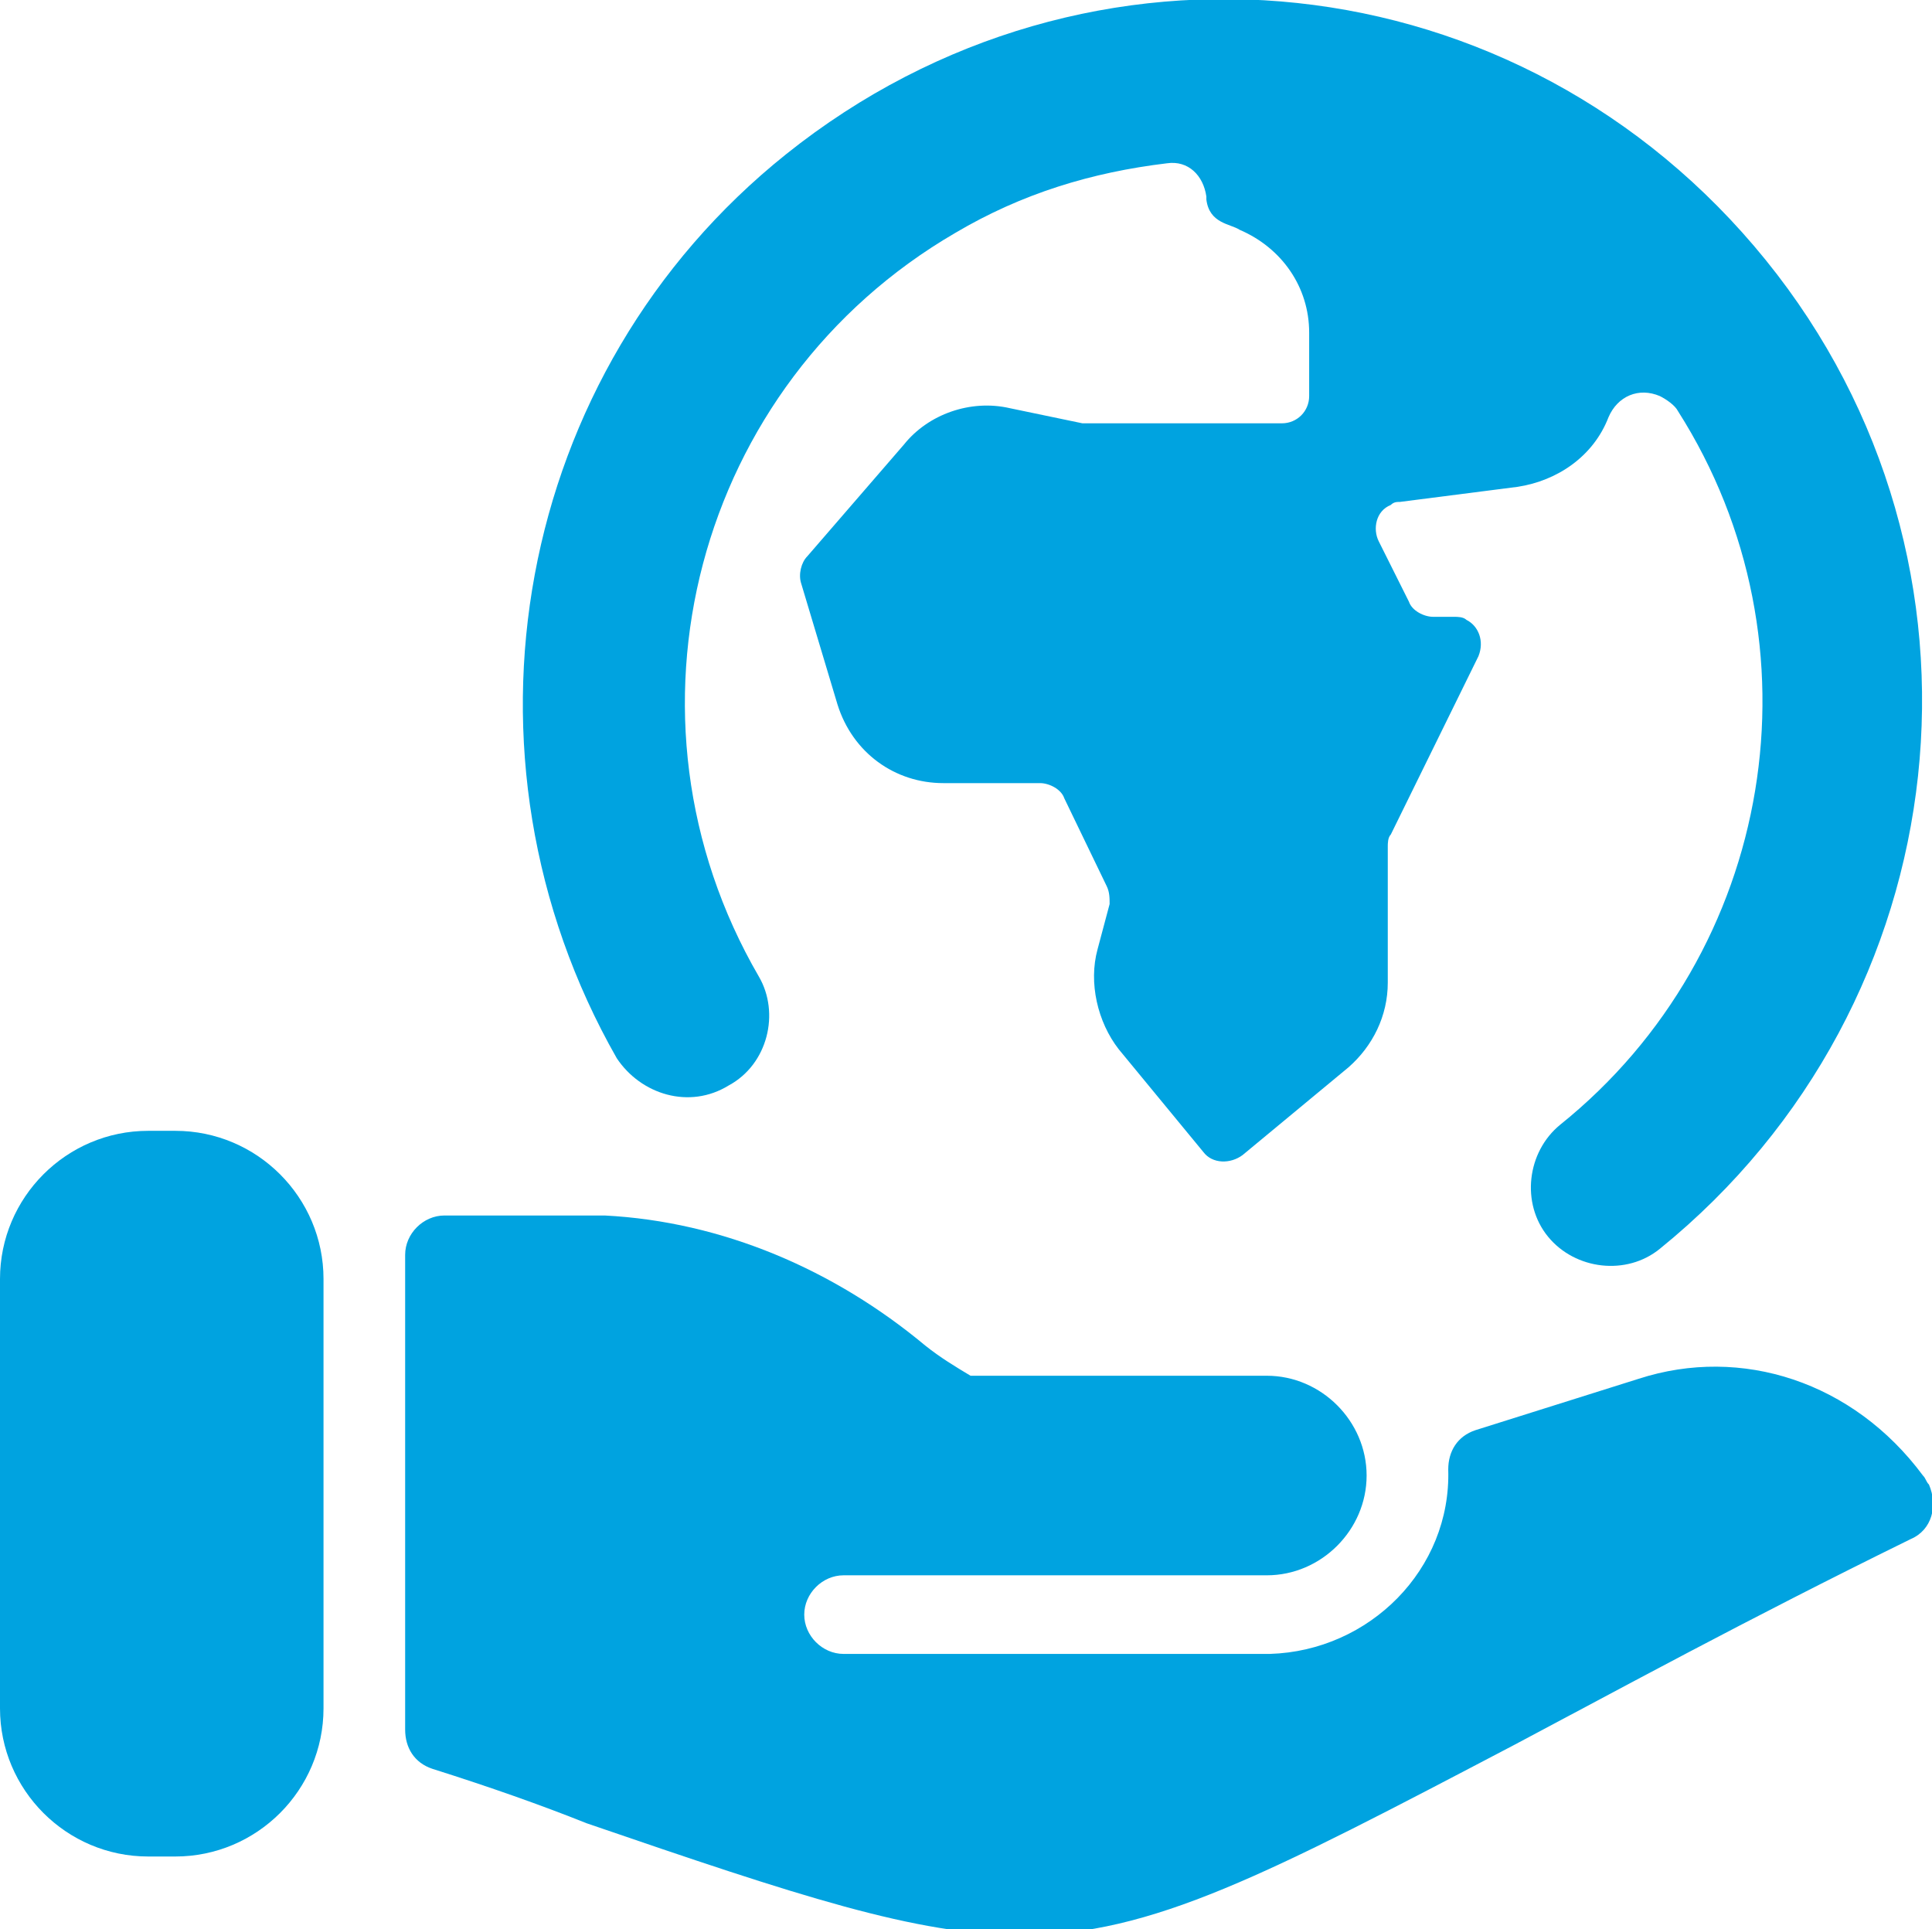 <?xml version="1.0" encoding="utf-8"?>
<!-- Generator: Adobe Illustrator 27.5.0, SVG Export Plug-In . SVG Version: 6.00 Build 0)  -->
<svg version="1.1" id="Layer_1" xmlns="http://www.w3.org/2000/svg" xmlns:xlink="http://www.w3.org/1999/xlink" x="0px" y="0px"
	 viewBox="0 0 63.9 63.8" style="enable-background:new 0 0 63.9 63.8;" xml:space="preserve">
<style type="text/css">
	.st0{fill:#00A3E0;}
	.st1{fill-rule:evenodd;clip-rule:evenodd;fill:#00A3E0;}
	.st2{fill:#00A3E0;stroke:#20262D;stroke-width:1.5;}
</style>
<g>
	<path id="Path_46198" class="st0" d="M24.1,35.9c1.3-0.7,1.7-2.4,1-3.6l0,0c-5-8.6-2.1-19.6,6.5-24.6c2.2-1.3,4.5-2,7-2.3
		c0.7-0.1,1.2,0.4,1.3,1.1c0,0,0,0,0,0.1c0.1,0.8,0.8,0.8,1.1,1c1.4,0.6,2.3,1.9,2.3,3.4v2.1c0,0.5-0.4,0.9-0.9,0.9l0,0H36
		c-0.1,0-0.1,0-0.2,0l-2.4-0.5c-1.3-0.3-2.7,0.2-3.5,1.2l-3.2,3.7c-0.2,0.2-0.3,0.6-0.2,0.9l1.2,4c0.5,1.6,1.9,2.6,3.5,2.6h3.2
		c0.3,0,0.7,0.2,0.8,0.5l1.4,2.9c0.1,0.2,0.1,0.4,0.1,0.6l-0.4,1.5c-0.3,1.1,0,2.4,0.7,3.3l2.8,3.4c0.3,0.4,0.9,0.4,1.3,0.1l3.5-2.9
		c0.8-0.7,1.3-1.7,1.3-2.8v-4.5c0-0.1,0-0.3,0.1-0.4l2.9-5.9c0.2-0.5,0-1-0.4-1.2c0,0,0,0,0,0c-0.1-0.1-0.3-0.1-0.4-0.1h-0.7
		c-0.3,0-0.7-0.2-0.8-0.5l-1-2c-0.2-0.4-0.1-1,0.4-1.2c0.1-0.1,0.2-0.1,0.3-0.1l3.9-0.5c1.3-0.2,2.5-1,3-2.3c0.3-0.7,1-1,1.7-0.7
		c0.2,0.1,0.5,0.3,0.6,0.5c4.9,7.7,3.2,17.9-3.9,23.6c-1.1,0.9-1.3,2.6-0.4,3.7c0.9,1.1,2.6,1.3,3.7,0.4l0,0
		c10-8.1,11.6-22.7,3.5-32.7S36-2.9,26,5.1C17,12.3,14.7,25,20.4,35C21.2,36.2,22.8,36.7,24.1,35.9L24.1,35.9z"/>
	<path id="Rectangle_6925" class="st0" d="M4.9,37.4h0.9c2.7,0,4.9,2.2,4.9,4.9v14.2c0,2.7-2.2,4.9-4.9,4.9H4.9
		c-2.7,0-4.9-2.2-4.9-4.9V42.3C0,39.6,2.2,37.4,4.9,37.4z"/>
	<path id="Path_46199" class="st0" d="M54.2,45.6L54.2,45.6l-5.4,1.7c-0.6,0.2-0.9,0.7-0.9,1.3c0.1,3.3-2.6,6-5.9,6.1H27.9
		c-0.7,0-1.3-0.6-1.3-1.3s0.6-1.3,1.3-1.3l0,0h14c1.8,0,3.3-1.5,3.3-3.3s-1.5-3.3-3.3-3.3h-9.8c-0.5-0.3-1-0.6-1.5-1
		c-3-2.5-6.7-4.1-10.6-4.3h-5.3c-0.7,0-1.3,0.6-1.3,1.3l0,0v15.7c0,0.6,0.3,1.1,0.9,1.3c1.9,0.6,3.6,1.2,5.1,1.8
		c7,2.4,10.9,3.7,14.4,3.7c4.3,0,8.1-2,16.3-6.3c3.4-1.8,7.6-4.1,13.1-6.8c0.7-0.3,0.9-1.1,0.6-1.8c0,0,0,0,0,0
		c-0.1-0.1-0.1-0.2-0.2-0.3C61.3,45.7,57.6,44.5,54.2,45.6z"/>
</g>
</svg>